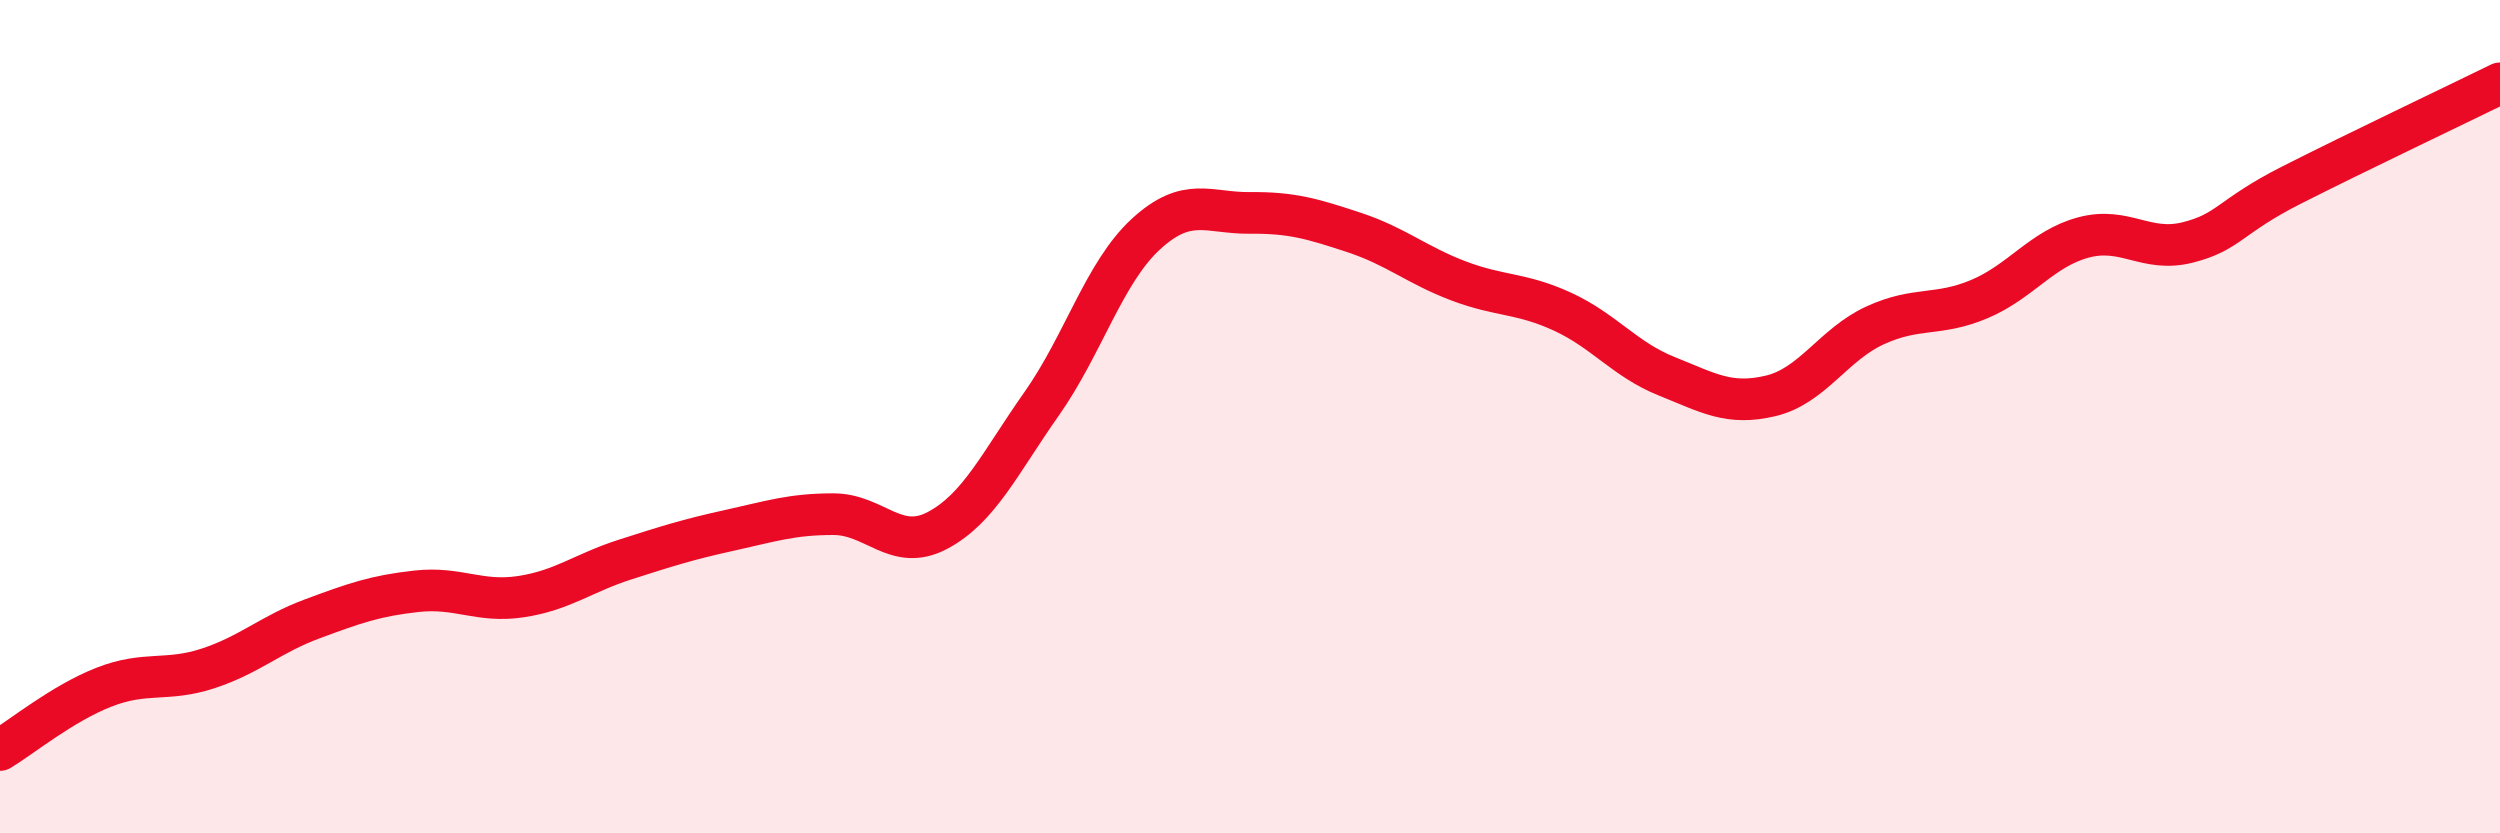 
    <svg width="60" height="20" viewBox="0 0 60 20" xmlns="http://www.w3.org/2000/svg">
      <path
        d="M 0,18 C 0.5,17.7 1.5,16.88 2.5,16.49 C 3.5,16.1 4,16.37 5,16.04 C 6,15.71 6.5,15.22 7.5,14.85 C 8.5,14.48 9,14.3 10,14.19 C 11,14.08 11.5,14.47 12.5,14.32 C 13.5,14.17 14,13.75 15,13.43 C 16,13.11 16.5,12.95 17.5,12.73 C 18.5,12.51 19,12.34 20,12.34 C 21,12.34 21.5,13.26 22.5,12.73 C 23.5,12.2 24,11.11 25,9.69 C 26,8.27 26.5,6.54 27.5,5.62 C 28.5,4.7 29,5.12 30,5.11 C 31,5.1 31.5,5.25 32.5,5.58 C 33.5,5.91 34,6.36 35,6.74 C 36,7.12 36.5,7.02 37.5,7.48 C 38.5,7.94 39,8.63 40,9.03 C 41,9.43 41.5,9.74 42.5,9.5 C 43.5,9.26 44,8.27 45,7.81 C 46,7.35 46.5,7.6 47.5,7.18 C 48.5,6.76 49,5.97 50,5.7 C 51,5.43 51.5,6.07 52.5,5.82 C 53.5,5.57 53.5,5.2 55,4.44 C 56.5,3.68 59,2.49 60,2L60 20L0 20Z"
        fill="#EB0A25"
        opacity="0.1"
        stroke-linecap="round"
        stroke-linejoin="round"
      />
      <path
        d="M 0,18 C 0.5,17.7 1.5,16.88 2.5,16.49 C 3.5,16.1 4,16.37 5,16.04 C 6,15.71 6.5,15.22 7.5,14.85 C 8.5,14.48 9,14.3 10,14.19 C 11,14.08 11.5,14.47 12.5,14.32 C 13.5,14.17 14,13.75 15,13.43 C 16,13.11 16.5,12.95 17.5,12.73 C 18.5,12.51 19,12.34 20,12.34 C 21,12.34 21.5,13.26 22.5,12.73 C 23.5,12.2 24,11.11 25,9.69 C 26,8.27 26.5,6.54 27.5,5.62 C 28.5,4.7 29,5.12 30,5.11 C 31,5.1 31.5,5.25 32.5,5.58 C 33.5,5.91 34,6.36 35,6.74 C 36,7.12 36.5,7.02 37.5,7.48 C 38.5,7.94 39,8.63 40,9.03 C 41,9.43 41.5,9.74 42.5,9.5 C 43.5,9.26 44,8.27 45,7.81 C 46,7.35 46.5,7.6 47.5,7.18 C 48.5,6.76 49,5.97 50,5.7 C 51,5.43 51.5,6.07 52.5,5.82 C 53.5,5.57 53.5,5.2 55,4.44 C 56.5,3.68 59,2.49 60,2"
        stroke="#EB0A25"
        stroke-width="1"
        fill="none"
        stroke-linecap="round"
        stroke-linejoin="round"
      />
    </svg>
  